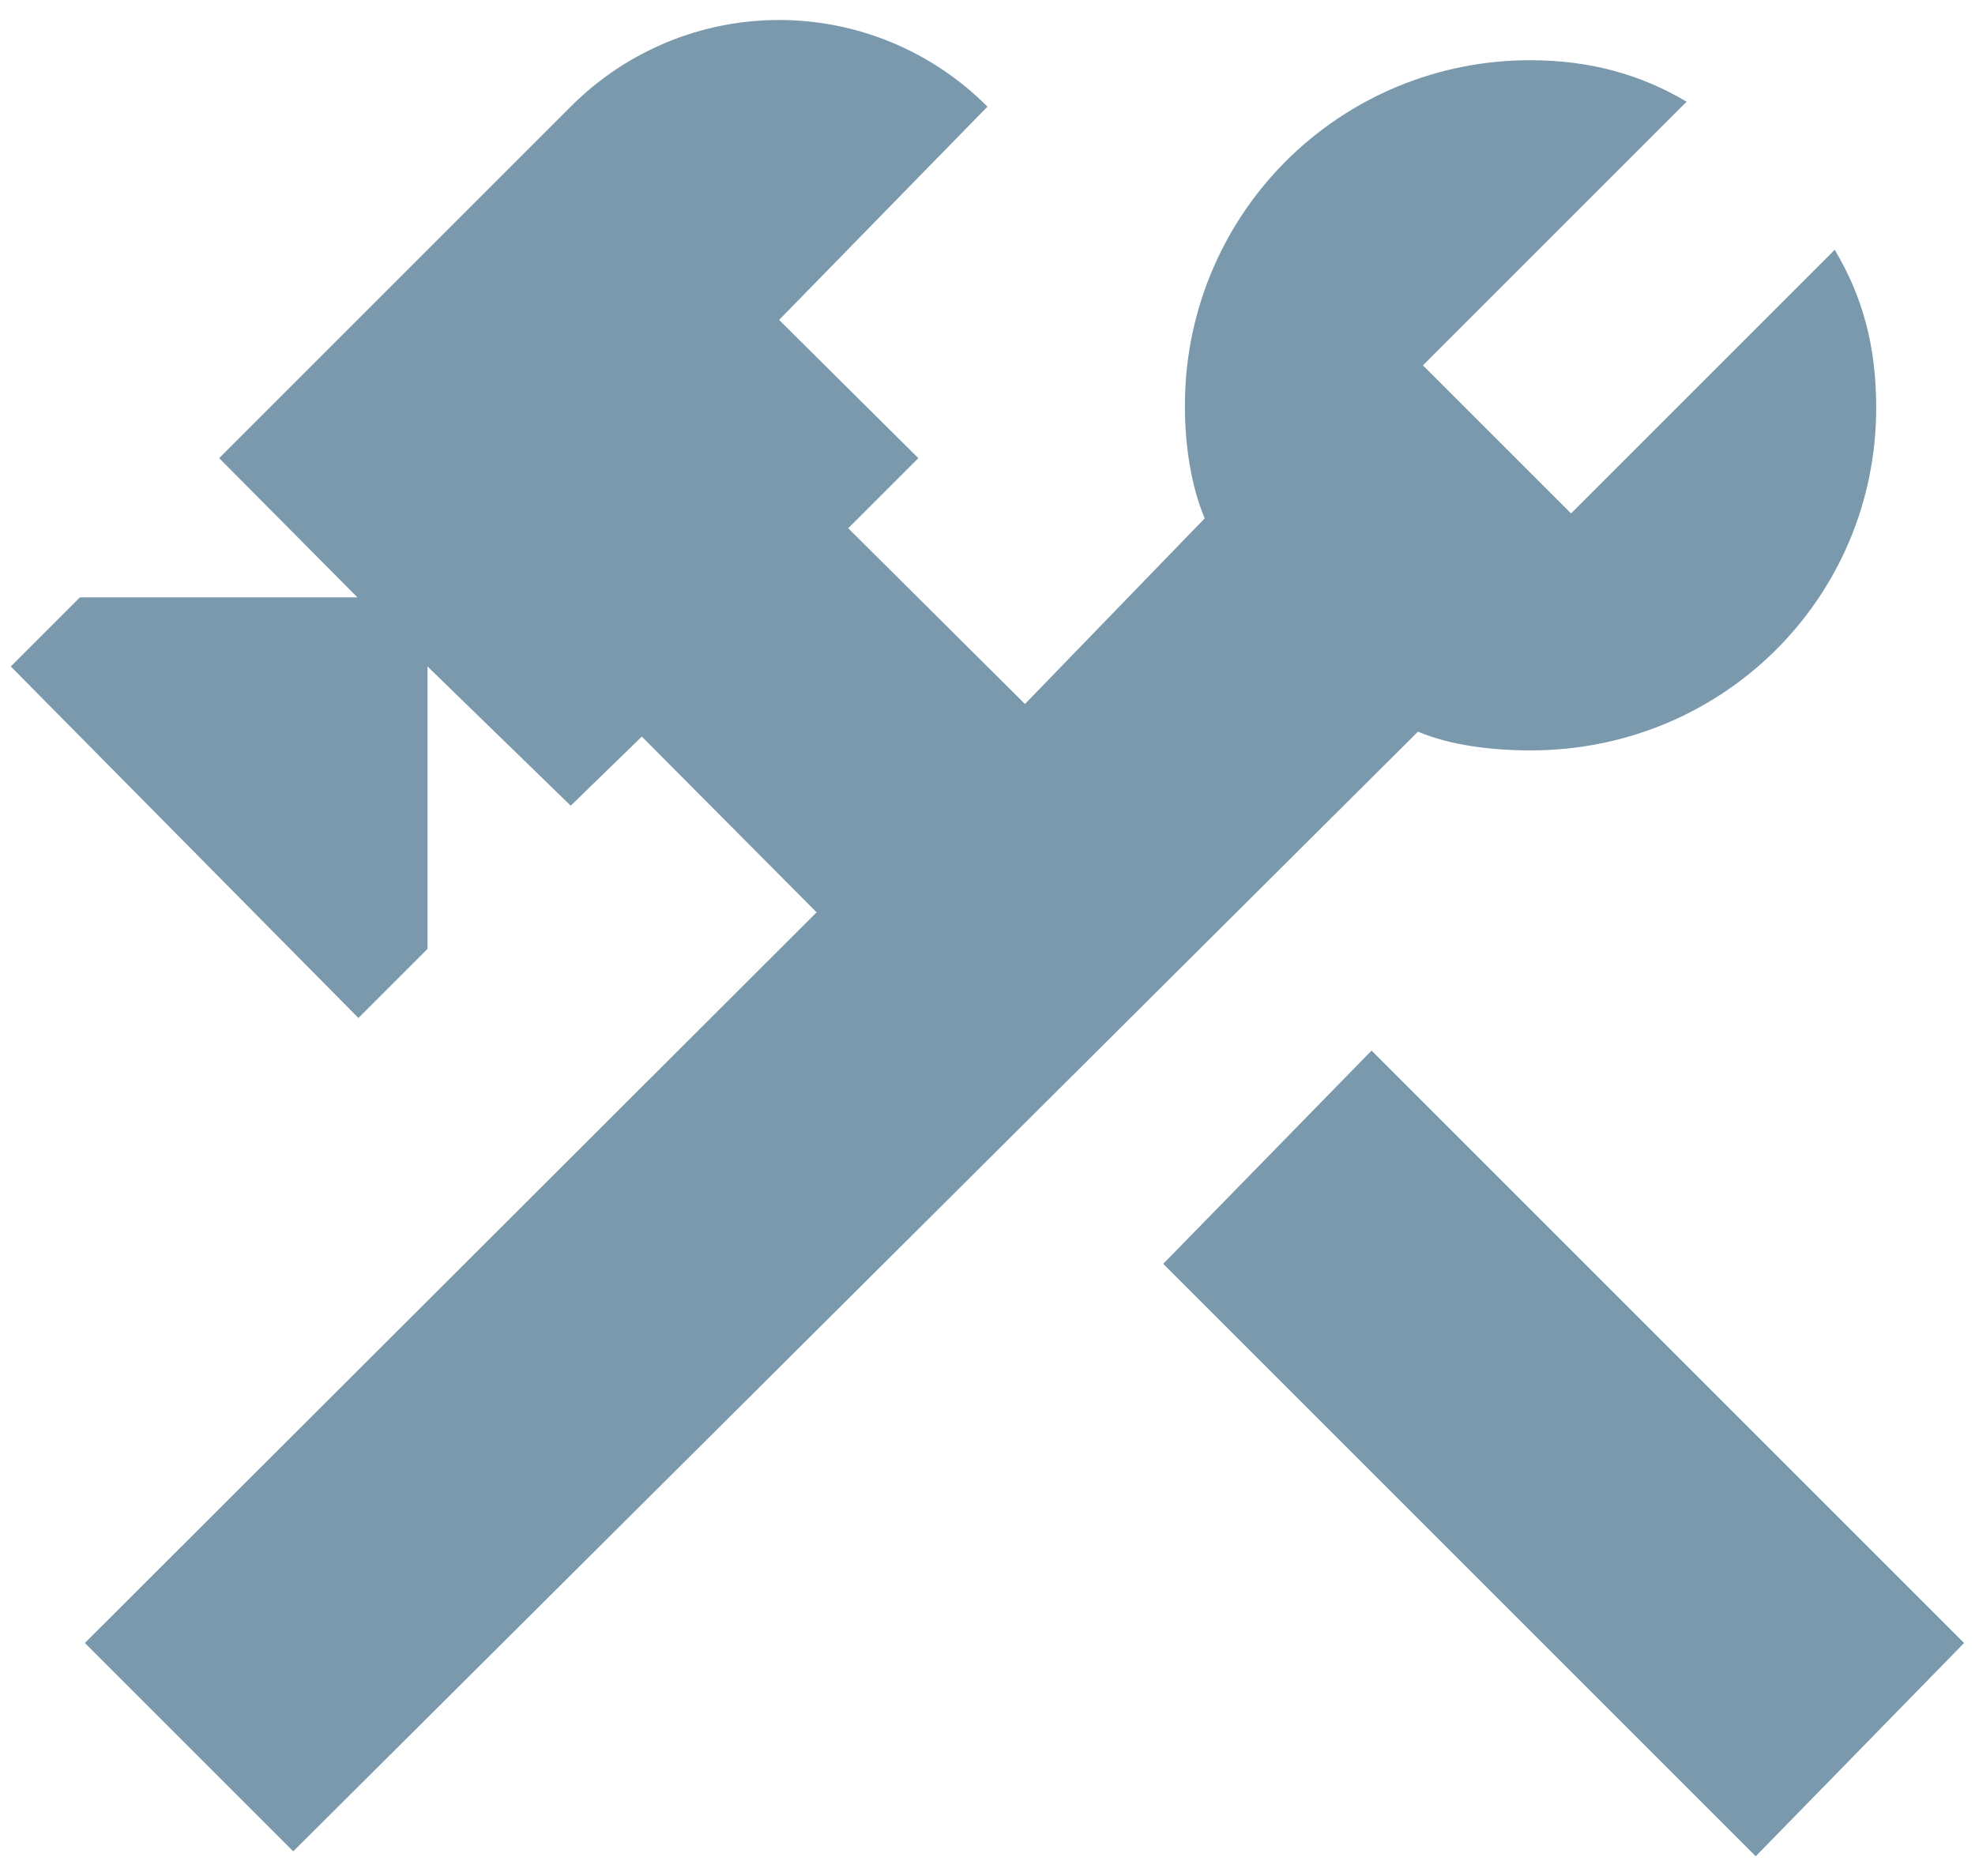 <svg width="40" height="38" viewBox="0 0 40 38" fill="none" xmlns="http://www.w3.org/2000/svg">
<path d="M23.559 25.6L35.559 37.6L39.779 33.28L27.779 21.28L23.559 25.6ZM30.999 15.2C30.219 15.2 29.379 15.1 28.719 14.82L5.939 37.5L1.719 33.28L16.539 18.48L12.999 14.92L11.559 16.32L8.659 13.5V19.22L7.259 20.62L0.219 13.5L1.619 12.1H7.239L4.439 9.28L11.559 2.16C12.112 1.604 12.769 1.163 13.494 0.861C14.218 0.56 14.994 0.405 15.779 0.405C16.563 0.405 17.34 0.56 18.064 0.861C18.788 1.163 19.446 1.604 19.999 2.16L15.779 6.48L18.599 9.28L17.179 10.7L20.759 14.26L24.399 10.5C24.119 9.84 23.999 9 23.999 8.26C23.991 7.337 24.166 6.421 24.515 5.566C24.863 4.711 25.378 3.933 26.029 3.278C26.68 2.624 27.454 2.104 28.308 1.751C29.161 1.398 30.075 1.217 30.999 1.22C32.179 1.22 33.219 1.5 34.159 2.06L28.819 7.4L31.819 10.4L37.159 5.06C37.719 6 37.999 7 37.999 8.26C37.999 12.1 34.899 15.2 30.999 15.2Z" fill="#7A99AC"/>
</svg>
